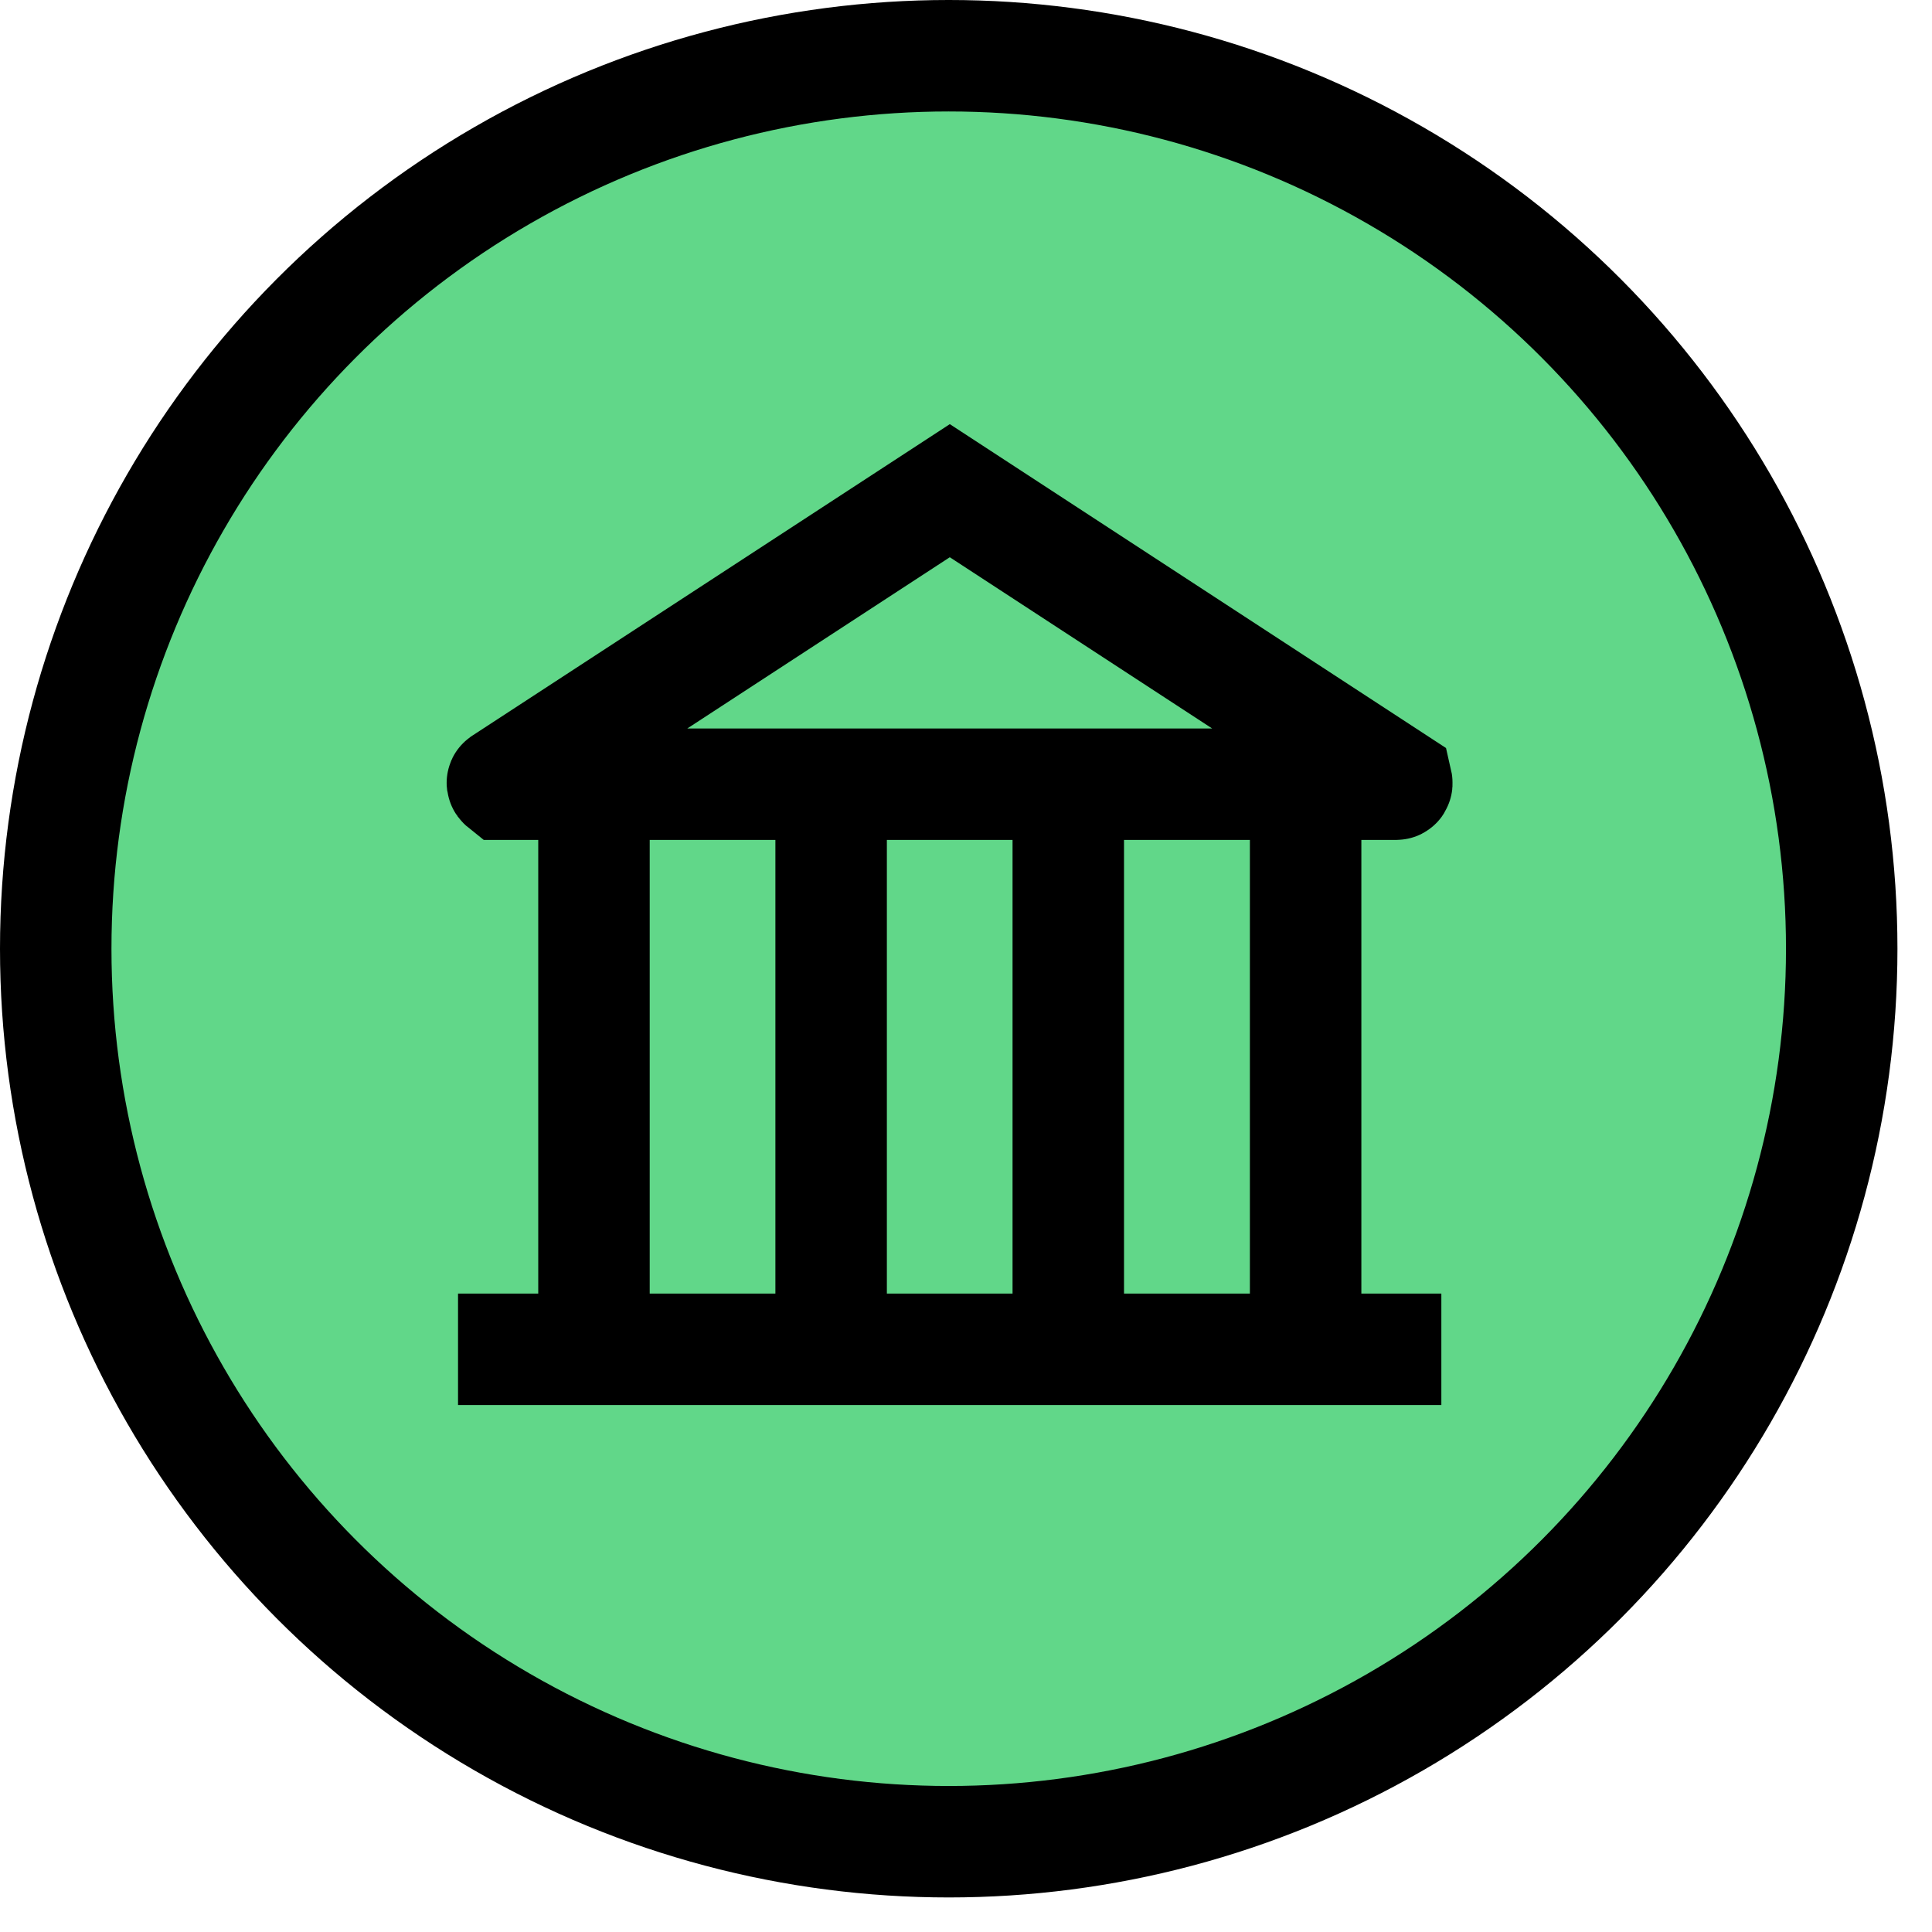 <?xml version="1.0" encoding="UTF-8"?>
<svg xmlns="http://www.w3.org/2000/svg" width="52" height="52" viewBox="0 0 52 52" fill="none">
  <circle cx="25.535" cy="25.535" r="24.035" fill="#61D789" stroke="black" stroke-width="3"></circle>
  <path d="M35.141 21.107V36.317" stroke="black" stroke-width="3" stroke-miterlimit="10"></path>
  <path d="M28.753 21.107V36.317" stroke="black" stroke-width="3" stroke-miterlimit="10"></path>
  <path d="M22.37 21.107V36.317" stroke="black" stroke-width="3" stroke-miterlimit="10"></path>
  <path d="M15.987 36.317V21.107" stroke="black" stroke-width="3" stroke-miterlimit="10"></path>
  <path d="M38.794 36.317H12.328" stroke="black" stroke-width="3" stroke-miterlimit="10"></path>
  <path d="M25.564 13.207L37.594 21.059C37.594 21.059 37.605 21.107 37.577 21.107H13.546C13.546 21.107 13.506 21.075 13.528 21.059L25.564 13.207Z" stroke="black" stroke-width="3" stroke-miterlimit="10"></path>
</svg>
